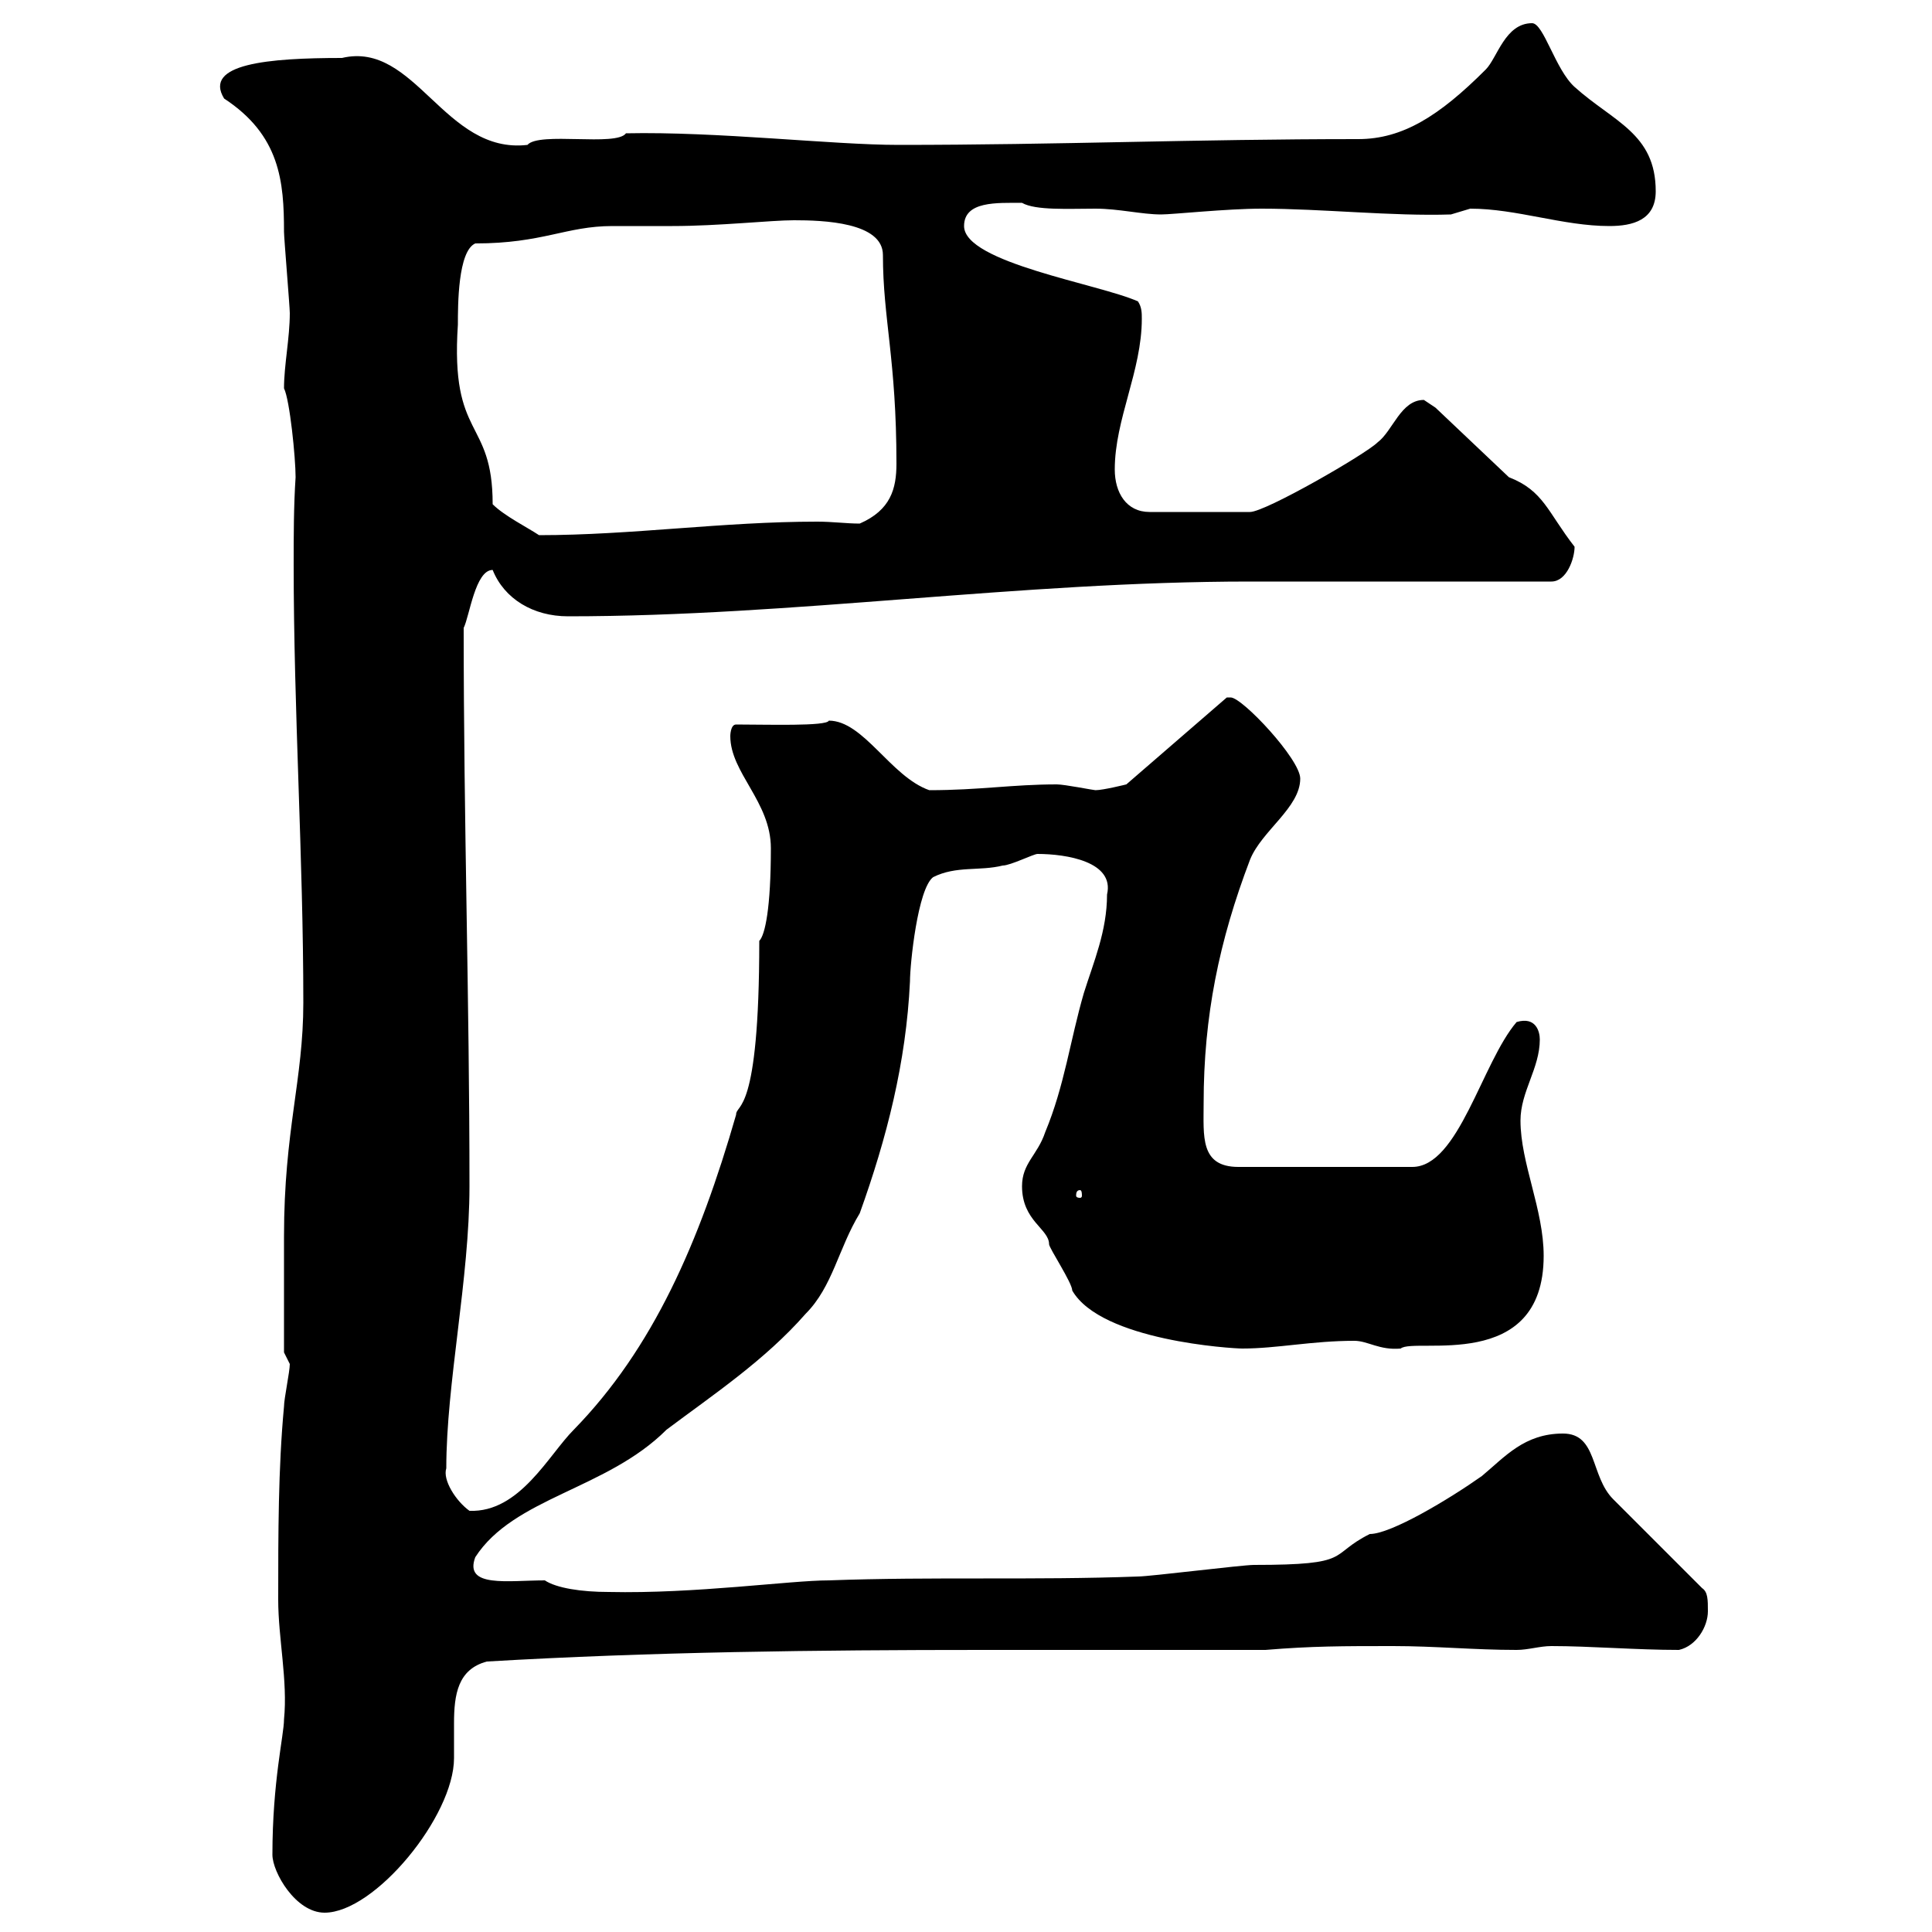 <svg xmlns="http://www.w3.org/2000/svg" xmlns:xlink="http://www.w3.org/1999/xlink" width="300" height="300"><path d="M42.30 288C42.30 290.70 45.90 297 50.40 297C58.20 297 70.50 282 70.50 273C70.50 271.20 70.50 269.40 70.50 267.60C70.50 263.10 71.10 259.20 75.60 258C101.10 256.50 126.90 256.20 152.70 256.20C167.40 256.20 182.10 256.20 196.50 256.20C203.70 255.60 208.50 255.60 216.30 255.60C222.90 255.60 228.90 256.20 235.50 256.20C237.30 256.20 239.10 255.60 240.90 255.60C246.90 255.60 254.10 256.20 260.70 256.20C263.40 255.60 265.20 252.60 265.20 250.20C265.20 248.40 265.20 247.20 264.30 246.60C262.50 244.80 252.30 234.60 250.50 232.80C246.90 229.20 248.10 222.60 242.70 222.60C236.70 222.60 233.70 226.20 230.10 229.20C225 232.80 216 238.20 212.70 238.20C206.10 241.50 210.30 243 194.70 243C192.90 243 178.50 244.80 176.70 244.80C160.50 245.40 144.90 244.80 128.70 245.40C122.70 245.40 108 247.50 94.50 247.20C90.30 247.20 86.40 246.60 84.60 245.40C78.90 245.40 72 246.60 73.80 241.80C79.80 232.50 94.20 231.30 103.50 222C110.70 216.60 118.80 211.20 125.10 204C129.30 199.80 130.20 193.80 133.50 188.40C137.70 176.70 140.70 165 141.30 152.40C141.30 149.70 142.50 138 144.90 136.20C148.50 134.40 152.10 135.30 155.70 134.40C156.90 134.40 160.50 132.60 161.10 132.60C165.60 132.60 173.10 133.80 171.90 138.90C171.90 144.60 169.80 149.40 168.30 154.20C166.20 161.40 165.30 168.60 162.30 175.80C161.10 179.40 158.70 180.60 158.70 184.20C158.70 189.60 162.90 190.80 162.90 193.20C162.90 193.80 166.50 199.20 166.50 200.40C171 208.20 191.40 209.40 192.90 209.40C198.30 209.40 203.70 208.20 210.30 208.20C212.40 208.20 214.20 209.70 217.50 209.40C219.60 207.60 239.70 213.30 239.70 195C239.70 187.80 236.10 180.60 236.10 174C236.10 169.50 239.10 165.90 239.10 161.40C239.10 160.20 238.50 157.80 235.50 158.70C230.10 165 226.50 181.20 219.30 181.20L192.30 181.20C186.30 181.20 186.90 176.40 186.90 171.30C186.90 157.80 189.30 146.10 194.10 133.50C195.90 129 201.90 125.40 201.90 120.90C201.90 117.90 192.90 108.30 191.10 108.30C191.10 108.30 190.50 108.30 190.50 108.30L174.90 121.80C174.90 121.80 171.30 122.70 170.10 122.70C169.80 122.70 165.30 121.80 164.10 121.80C157.20 121.80 152.10 122.70 144.30 122.70C138.30 120.60 134.10 111.90 128.70 111.90C128.40 112.80 119.10 112.50 114.30 112.50C113.40 112.50 113.40 114.30 113.40 114.30C113.40 120 119.70 124.50 119.70 131.70C119.70 141 118.80 145.20 117.90 146.10C117.90 173.40 114.30 171.30 114.30 173.10C108.60 192.90 101.40 209.40 89.10 222C85.20 225.90 80.70 234.90 72.90 234.60C70.80 233.10 68.70 229.80 69.30 228C69.30 214.80 72.90 198.60 72.90 184.20C72.90 154.80 72 128.40 72 97.50C72.90 95.70 73.80 88.50 76.50 88.50C78.30 93 82.80 95.70 88.20 95.70C123.30 95.70 158.10 90.30 194.10 90.30L240.90 90.30C243.30 90.30 244.50 86.70 244.50 84.90C240.30 79.50 239.70 76.20 234.30 74.10L222.90 63.30C222.90 63.30 221.10 62.10 221.10 62.10C217.50 62.10 216.30 66.90 213.90 68.70C212.10 70.50 196.50 79.50 194.10 79.50L178.50 79.50C174.90 79.50 173.10 76.50 173.10 72.90C173.10 65.10 177.30 57.60 177.30 49.50C177.30 48.60 177.30 47.70 176.70 46.80C170.70 44.10 149.70 40.80 149.70 35.10C149.70 31.20 154.80 31.50 158.70 31.50C160.80 32.70 165.90 32.40 170.10 32.40C173.70 32.40 177.30 33.30 180.30 33.30C182.10 33.30 190.50 32.40 195.90 32.40C205.20 32.40 216.30 33.60 225.30 33.30C225.30 33.30 228.30 32.40 228.30 32.40C235.50 32.40 242.70 35.10 249.90 35.10C253.50 35.10 257.10 34.20 257.10 29.70C257.10 20.70 250.50 18.90 244.50 13.50C241.50 10.80 239.70 3.60 237.90 3.60C233.70 3.60 232.50 9 230.70 10.80C223.50 18 217.80 21.60 210.90 21.60C185.40 21.60 164.40 22.50 139.50 22.50C129.30 22.50 111.30 20.40 97.20 20.70C95.70 22.80 83.70 20.40 81.90 22.50C69 24 64.50 6.30 53.10 9C41.70 9 31.50 9.90 34.80 15.30C43.50 21 44.10 28.20 44.10 36C44.10 36.90 45 47.70 45 48.60C45 52.50 44.10 56.70 44.10 60.30C45 62.10 45.90 71.10 45.90 74.10C45.60 78.60 45.60 83.40 45.60 87.60C45.60 110.40 47.10 133.20 47.10 155.70C47.10 167.70 44.10 175.50 44.10 192L44.10 210C44.10 210 45 211.80 45 211.80C45 213 44.10 217.20 44.10 218.40C43.20 228 43.20 238.20 43.20 248.40C43.20 254.40 44.70 261 44.10 267C44.10 269.40 42.30 276.60 42.30 288ZM167.70 184.80C168 184.80 168 185.40 168 185.70C168 185.70 168 186 167.70 186C167.10 186 167.10 185.70 167.10 185.70C167.10 185.40 167.10 184.80 167.70 184.80ZM76.50 78.30C76.50 64.80 69.90 68.40 71.10 50.40C71.10 47.40 71.10 39 73.80 37.80C84.30 37.80 87.90 35.10 95.10 35.10C98.10 35.10 101.10 35.10 104.40 35.10C111.60 35.10 119.70 34.20 123.30 34.20C127.80 34.20 137.10 34.50 137.10 39.60C137.10 49.50 139.20 55.80 139.20 72C139.20 75.90 138.30 79.20 133.50 81.30C131.40 81.30 129.30 81 126.90 81C112.20 81 98.10 83.10 83.70 83.10C81.90 81.90 78.30 80.10 76.50 78.30Z"/></svg>